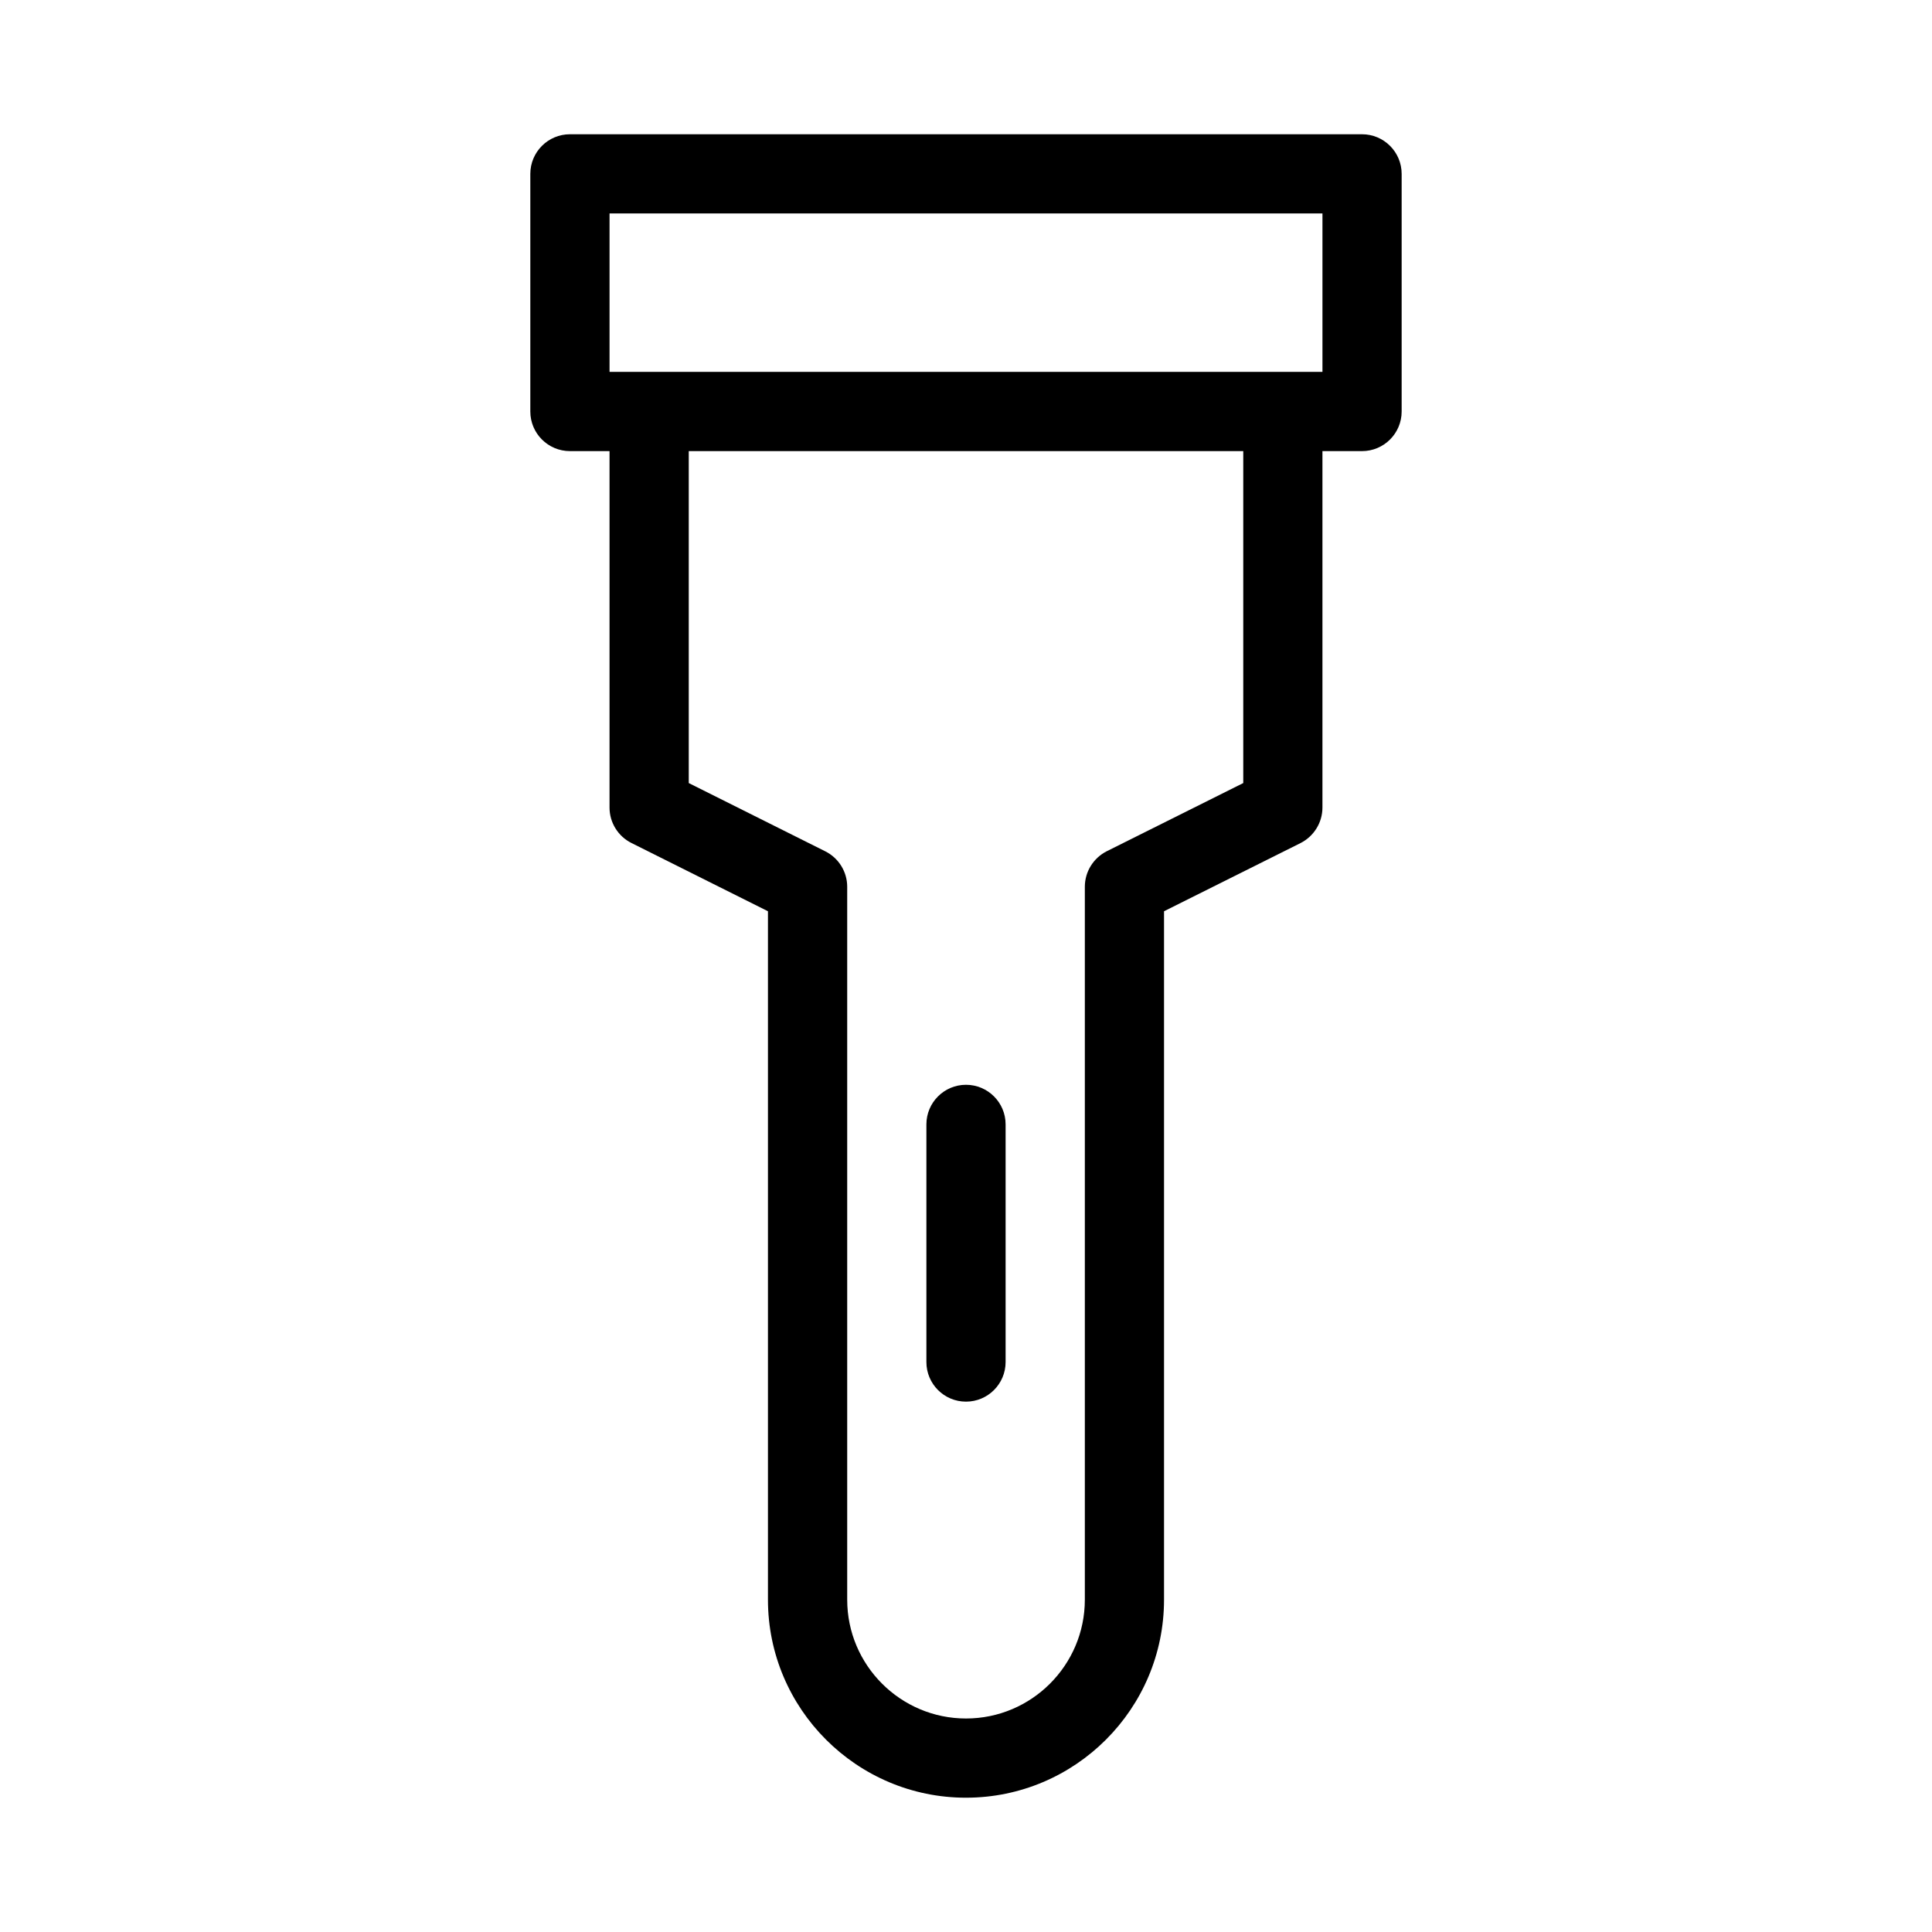 <?xml version="1.0" encoding="UTF-8"?>
<!-- Uploaded to: SVG Repo, www.svgrepo.com, Generator: SVG Repo Mixer Tools -->
<svg fill="#000000" width="800px" height="800px" version="1.1" viewBox="144 144 512 512" xmlns="http://www.w3.org/2000/svg">
 <g>
  <path d="m400 620.41c28.926 0 52.48-23.531 52.48-52.48v-182.44l36.191-18.074c3.543-1.805 5.789-5.438 5.789-9.402v-94.465h10.496c5.793 0 10.496-4.703 10.496-10.496v-62.977c0-5.793-4.703-10.496-10.496-10.496h-209.92c-5.793 0-10.496 4.703-10.496 10.496v62.977c0 5.793 4.703 10.496 10.496 10.496h10.496v94.465c0 3.969 2.246 7.598 5.793 9.383l36.191 18.094v182.44c0 28.949 23.551 52.48 52.48 52.48zm-94.465-419.84h188.93v41.984h-188.93zm20.992 150.95v-87.977h146.95v87.977l-36.191 18.074c-3.547 1.805-5.793 5.438-5.793 9.406v188.93c0 17.359-14.129 31.488-31.488 31.488s-31.488-14.129-31.488-31.488v-188.93c0-3.969-2.246-7.598-5.793-9.383z"/>
  <path d="m400 515.45c5.793 0 10.496-4.703 10.496-10.496v-62.977c0-5.793-4.703-10.496-10.496-10.496s-10.496 4.703-10.496 10.496v62.977c0 5.797 4.699 10.496 10.496 10.496z"/>
 </g>
</svg>
